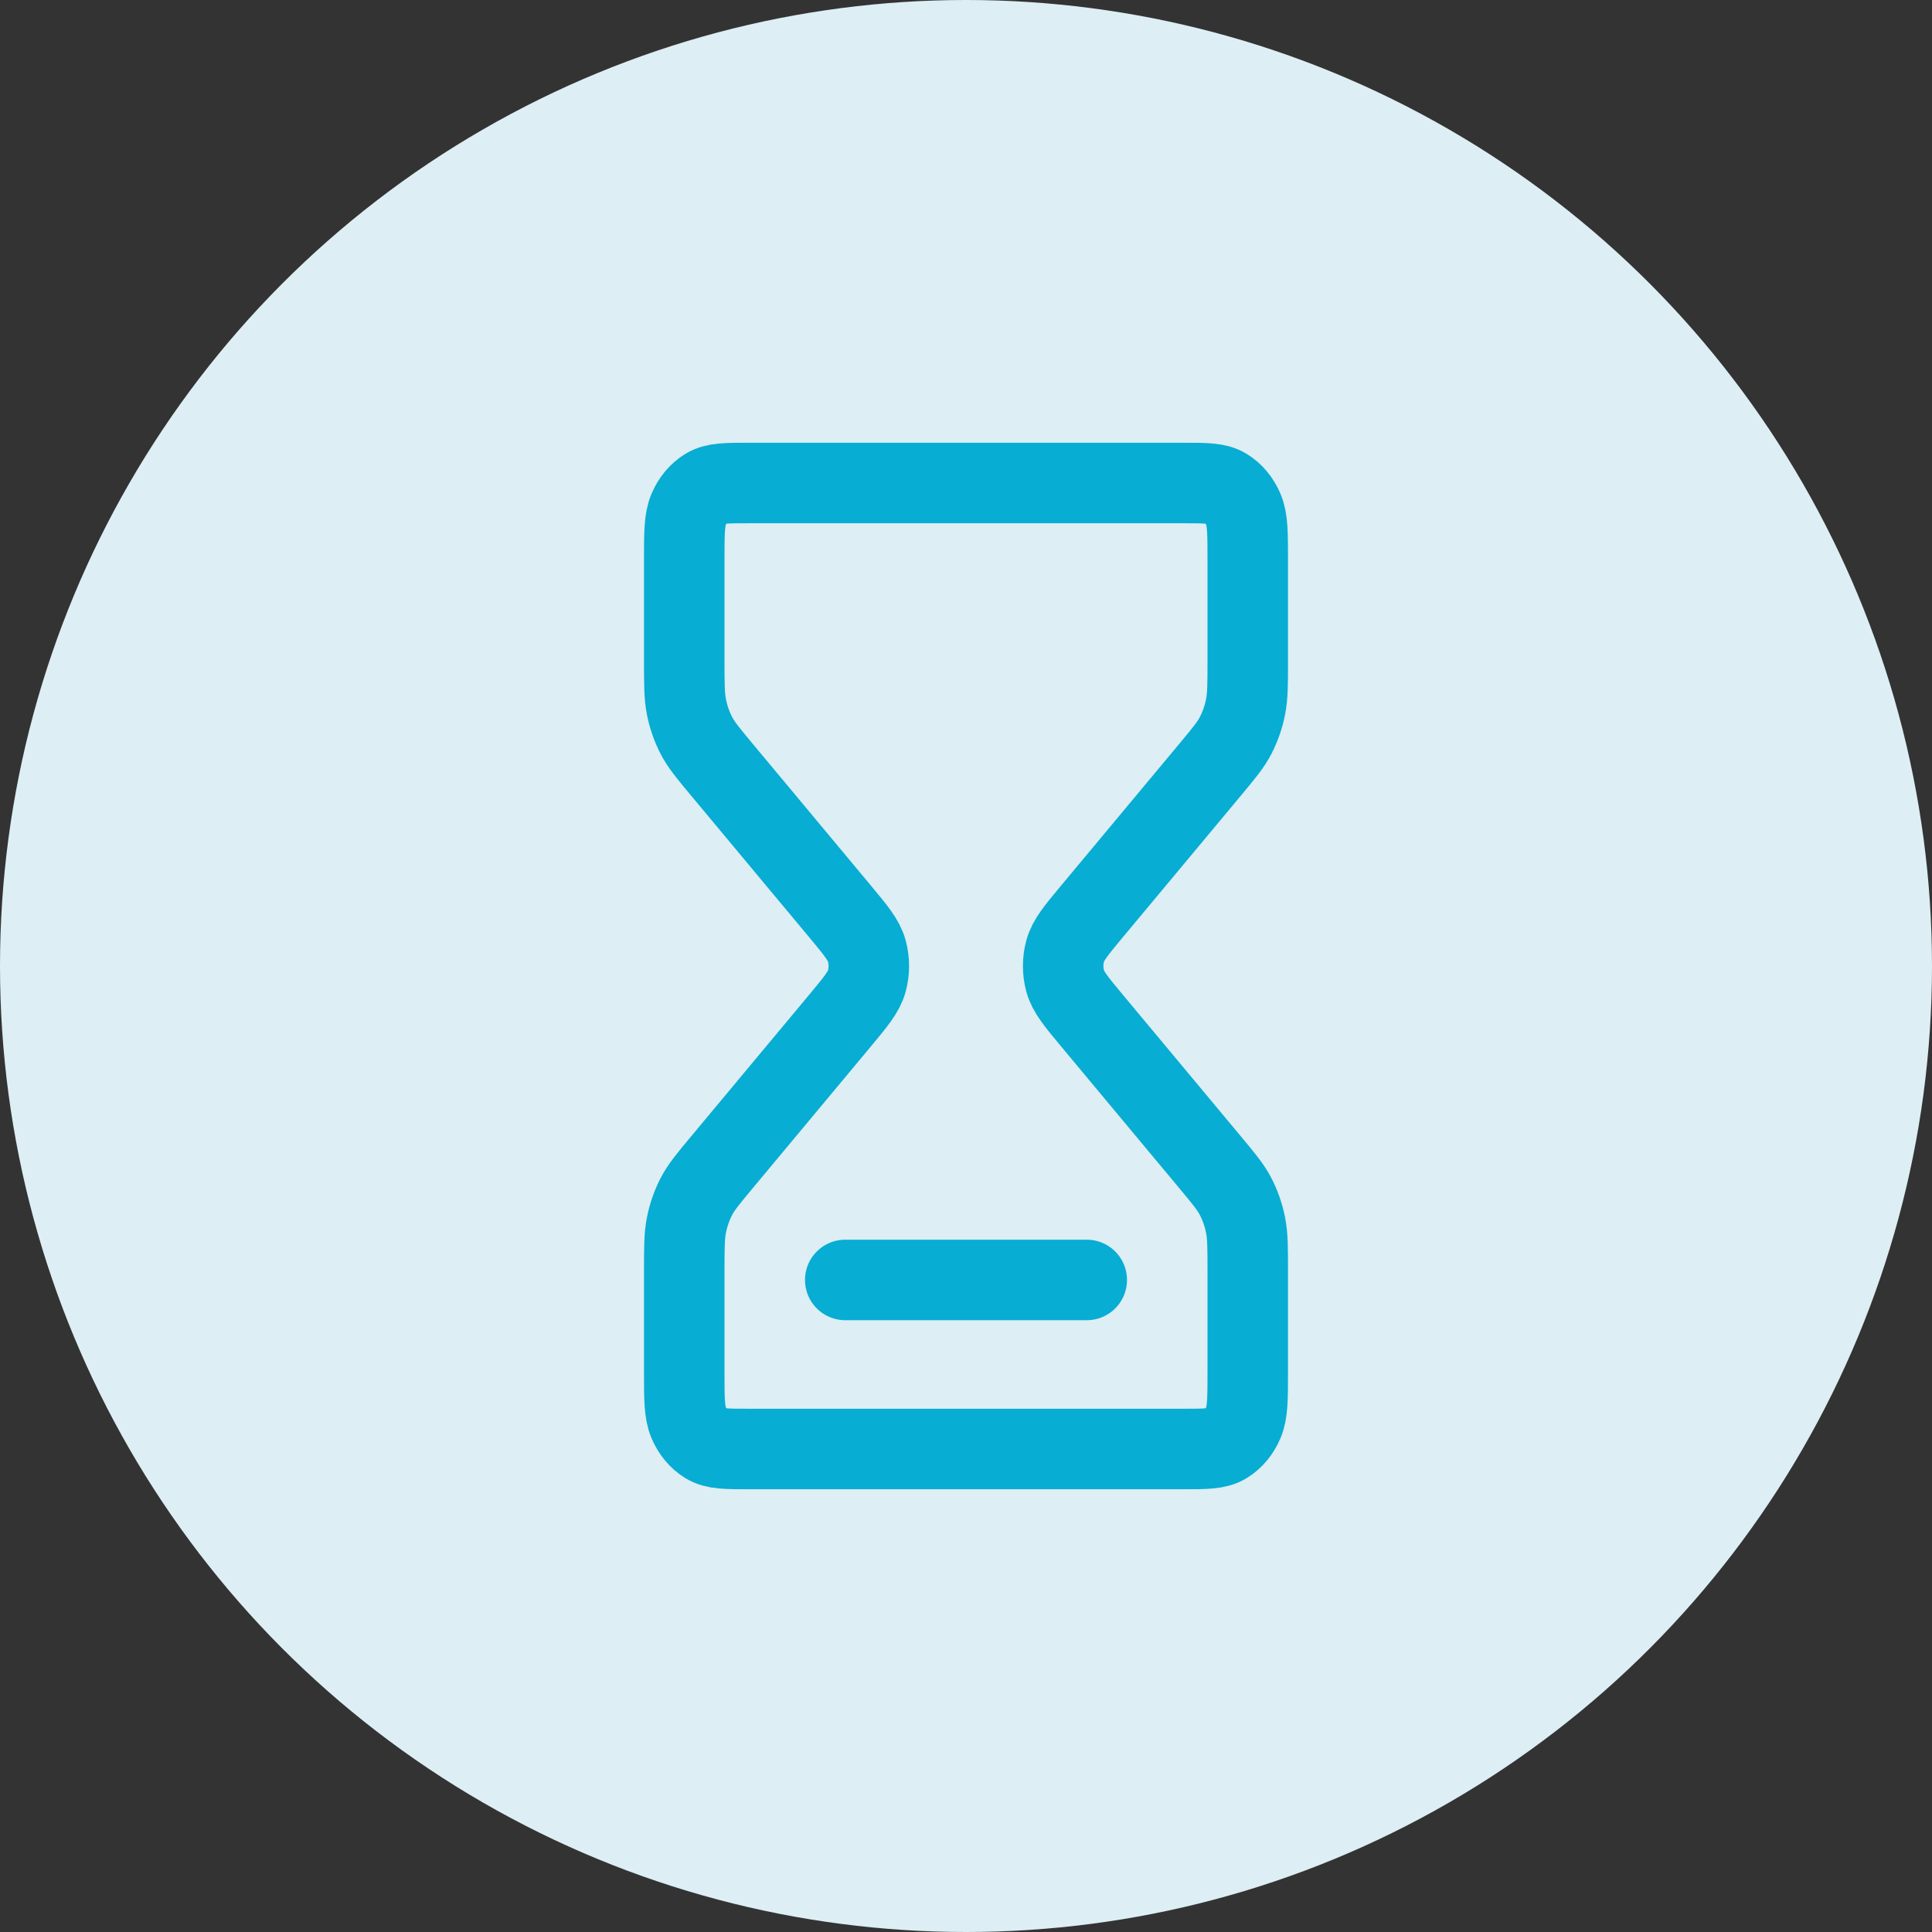 <svg width="48" height="48" viewBox="0 0 48 48" fill="none" xmlns="http://www.w3.org/2000/svg">
<rect x="0" y="0" width="48" height="48" fill="#333333" stroke="none"/>
<circle cx="24" cy="24" r="24" fill="#DDEEF4"/>
<path d="M21 31.8H27M18.6 12H29.4C29.96 12 30.24 12 30.454 12.131C30.642 12.246 30.795 12.429 30.891 12.655C31 12.912 31 13.248 31 13.92V16.409C31 16.996 31 17.29 30.945 17.566C30.896 17.811 30.815 18.045 30.705 18.26C30.582 18.502 30.409 18.71 30.063 19.125L27.131 22.642C26.735 23.118 26.537 23.355 26.463 23.629C26.398 23.87 26.398 24.13 26.463 24.371C26.537 24.645 26.735 24.882 27.131 25.358L30.063 28.875C30.409 29.29 30.582 29.498 30.705 29.74C30.815 29.955 30.896 30.189 30.945 30.434C31 30.71 31 31.004 31 31.591V34.08C31 34.752 31 35.088 30.891 35.345C30.795 35.571 30.642 35.754 30.454 35.869C30.24 36 29.96 36 29.4 36H18.6C18.04 36 17.76 36 17.546 35.869C17.358 35.754 17.205 35.571 17.109 35.345C17 35.088 17 34.752 17 34.08V31.591C17 31.004 17 30.71 17.055 30.434C17.104 30.189 17.185 29.955 17.295 29.74C17.418 29.498 17.591 29.29 17.937 28.875L20.869 25.358C21.265 24.882 21.463 24.645 21.537 24.371C21.602 24.13 21.602 23.87 21.537 23.629C21.463 23.355 21.265 23.118 20.869 22.642L17.937 19.125C17.591 18.71 17.418 18.502 17.295 18.26C17.185 18.045 17.104 17.811 17.055 17.566C17 17.29 17 16.996 17 16.409V13.92C17 13.248 17 12.912 17.109 12.655C17.205 12.429 17.358 12.246 17.546 12.131C17.76 12 18.04 12 18.6 12Z" stroke="#07ADD3" stroke-width="2" stroke-linecap="round" stroke-linejoin="round"/>
</svg>
